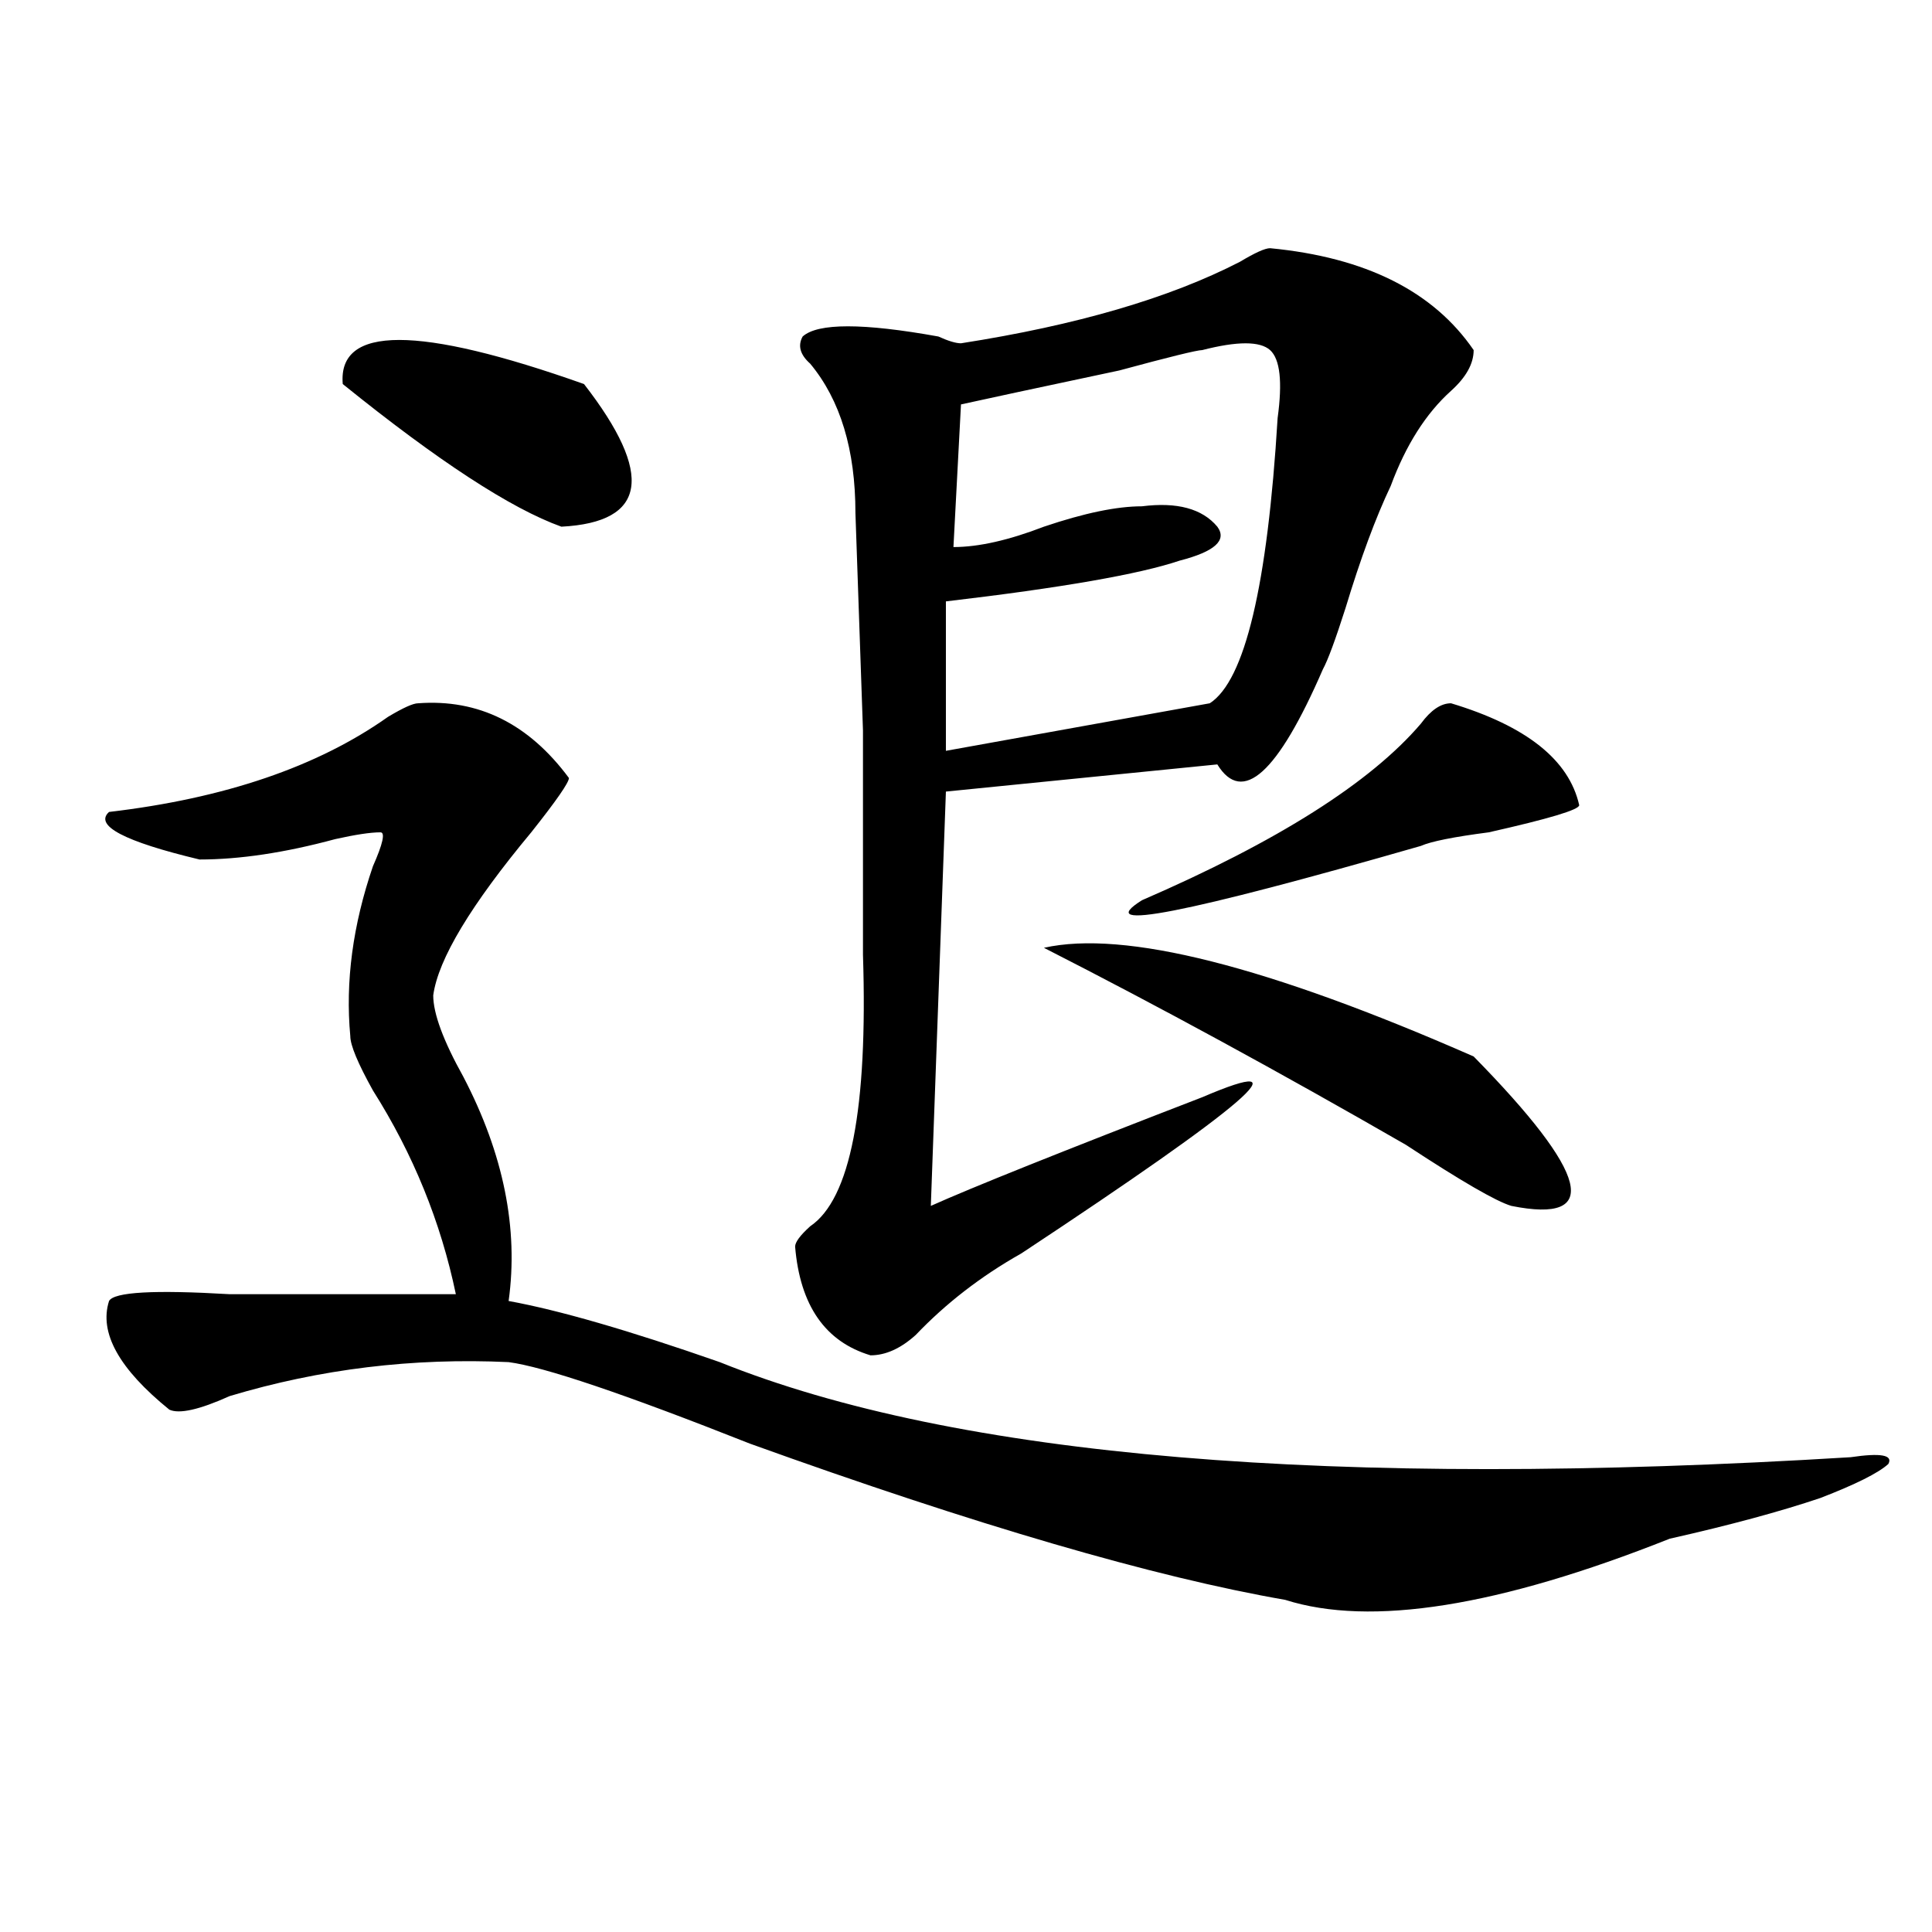 <?xml version="1.0" encoding="utf-8"?>
<!-- Generator: Adobe Illustrator 16.0.0, SVG Export Plug-In . SVG Version: 6.00 Build 0)  -->
<!DOCTYPE svg PUBLIC "-//W3C//DTD SVG 1.1//EN" "http://www.w3.org/Graphics/SVG/1.1/DTD/svg11.dtd">
<svg version="1.1" id="图层_1" xmlns="http://www.w3.org/2000/svg" xmlns:xlink="http://www.w3.org/1999/xlink" x="0px" y="0px"
	 width="1000px" height="1000px" viewBox="0 0 1000 1000" enable-background="new 0 0 1000 1000" xml:space="preserve">
<path d="M216.434,364.016c31.219-2.307,57.193,10.547,78.047,38.672c0,2.362-6.524,11.756-19.512,28.125
	c-31.219,37.519-48.17,65.644-50.73,84.375c0,9.394,5.183,23.456,15.609,42.188c20.792,39.881,28.597,78.553,23.414,116.016
	c25.975,4.725,62.438,15.271,109.266,31.641c122.253,49.219,317.37,65.644,585.352,49.219c15.609-2.307,22.072-1.153,19.512,3.516
	c-5.244,4.725-16.951,10.547-35.121,17.578c-20.854,7.031-46.828,14.063-78.047,21.094c-88.474,35.156-154.813,45.703-199.02,31.641
	c-67.682-11.756-159.996-38.672-277.066-80.859c-65.06-25.763-106.705-39.825-124.875-42.188
	c-49.45-2.307-97.559,3.516-144.387,17.578c-15.609,7.031-26.036,9.394-31.219,7.031c-26.036-21.094-36.463-39.825-31.219-56.25
	c2.561-4.669,23.414-5.822,62.438-3.516c46.828,0,85.852,0,117.07,0c-7.805-37.463-22.134-72.619-42.926-105.469
	c-7.805-14.063-11.707-23.4-11.707-28.125c-2.622-28.125,1.28-57.403,11.707-87.891c5.183-11.7,6.463-17.578,3.902-17.578
	c-5.244,0-13.049,1.209-23.414,3.516c-26.036,7.031-49.45,10.547-70.242,10.547c-39.023-9.338-54.633-17.578-46.828-24.609
	c59.815-7.031,107.924-23.4,144.387-49.219C208.629,366.378,213.812,364.016,216.434,364.016z M302.285,198.781
	c36.401,46.912,32.499,71.521-11.707,73.828c-26.036-9.338-63.779-33.947-113.168-73.828
	C174.788,168.35,216.434,168.35,302.285,198.781z M657.398,128.469c49.389,4.725,84.51,22.303,105.363,52.734
	c0,7.031-3.902,14.063-11.707,21.094c-13.049,11.756-23.414,28.125-31.219,49.219c-7.805,16.425-15.609,37.519-23.414,63.281
	c-5.244,16.425-9.146,26.972-11.707,31.641c-23.414,53.943-41.646,70.313-54.633,49.219l-140.484,14.063l-7.805,214.453
	c20.792-9.338,67.62-28.125,140.484-56.25c54.633-23.4,23.414,3.516-93.656,80.859c-20.854,11.756-39.023,25.818-54.633,42.188
	c-7.805,7.031-15.609,10.547-23.414,10.547c-23.414-7.031-36.463-25.763-39.023-56.25c0-2.307,2.561-5.822,7.805-10.547
	c20.792-14.063,29.877-60.919,27.316-140.625c0-2.307,0-40.979,0-116.016l-3.902-112.5c0-32.794-7.805-58.557-23.414-77.344
	c-5.244-4.669-6.524-9.338-3.902-14.063c7.805-7.031,31.219-7.031,70.242,0c5.183,2.362,9.085,3.516,11.707,3.516
	c59.815-9.338,107.924-23.4,144.387-42.188C649.594,130.831,654.776,128.469,657.398,128.469z M622.277,181.203
	c-2.622,0-16.951,3.516-42.926,10.547c-44.268,9.394-71.584,15.271-81.949,17.578l-3.902,73.828
	c12.987,0,28.597-3.516,46.828-10.547c20.792-7.031,37.682-10.547,50.73-10.547c18.17-2.307,31.219,1.209,39.023,10.547
	c5.183,7.031-1.342,12.909-19.512,17.578c-20.854,7.031-61.157,14.063-120.973,21.094v77.344l136.582-24.609
	c18.17-11.7,29.877-60.919,35.121-147.656c2.561-18.731,1.28-30.432-3.902-35.156C652.154,176.534,640.447,176.534,622.277,181.203z
	 M540.328,490.578c41.584-9.338,115.729,9.394,222.434,56.25c59.815,60.975,66.34,86.737,19.512,77.344
	c-7.805-2.307-26.036-12.854-54.633-31.641C662.581,555.068,600.144,521.065,540.328,490.578z M751.055,364.016
	c39.023,11.756,61.096,29.334,66.34,52.734c0,2.362-15.609,7.031-46.828,14.063c-18.231,2.362-29.938,4.725-35.121,7.031
	C613.131,473,565.022,482.394,591.059,465.969c70.242-30.432,118.351-60.919,144.387-91.406
	C740.628,367.531,745.811,364.016,751.055,364.016z"/>
</svg>
